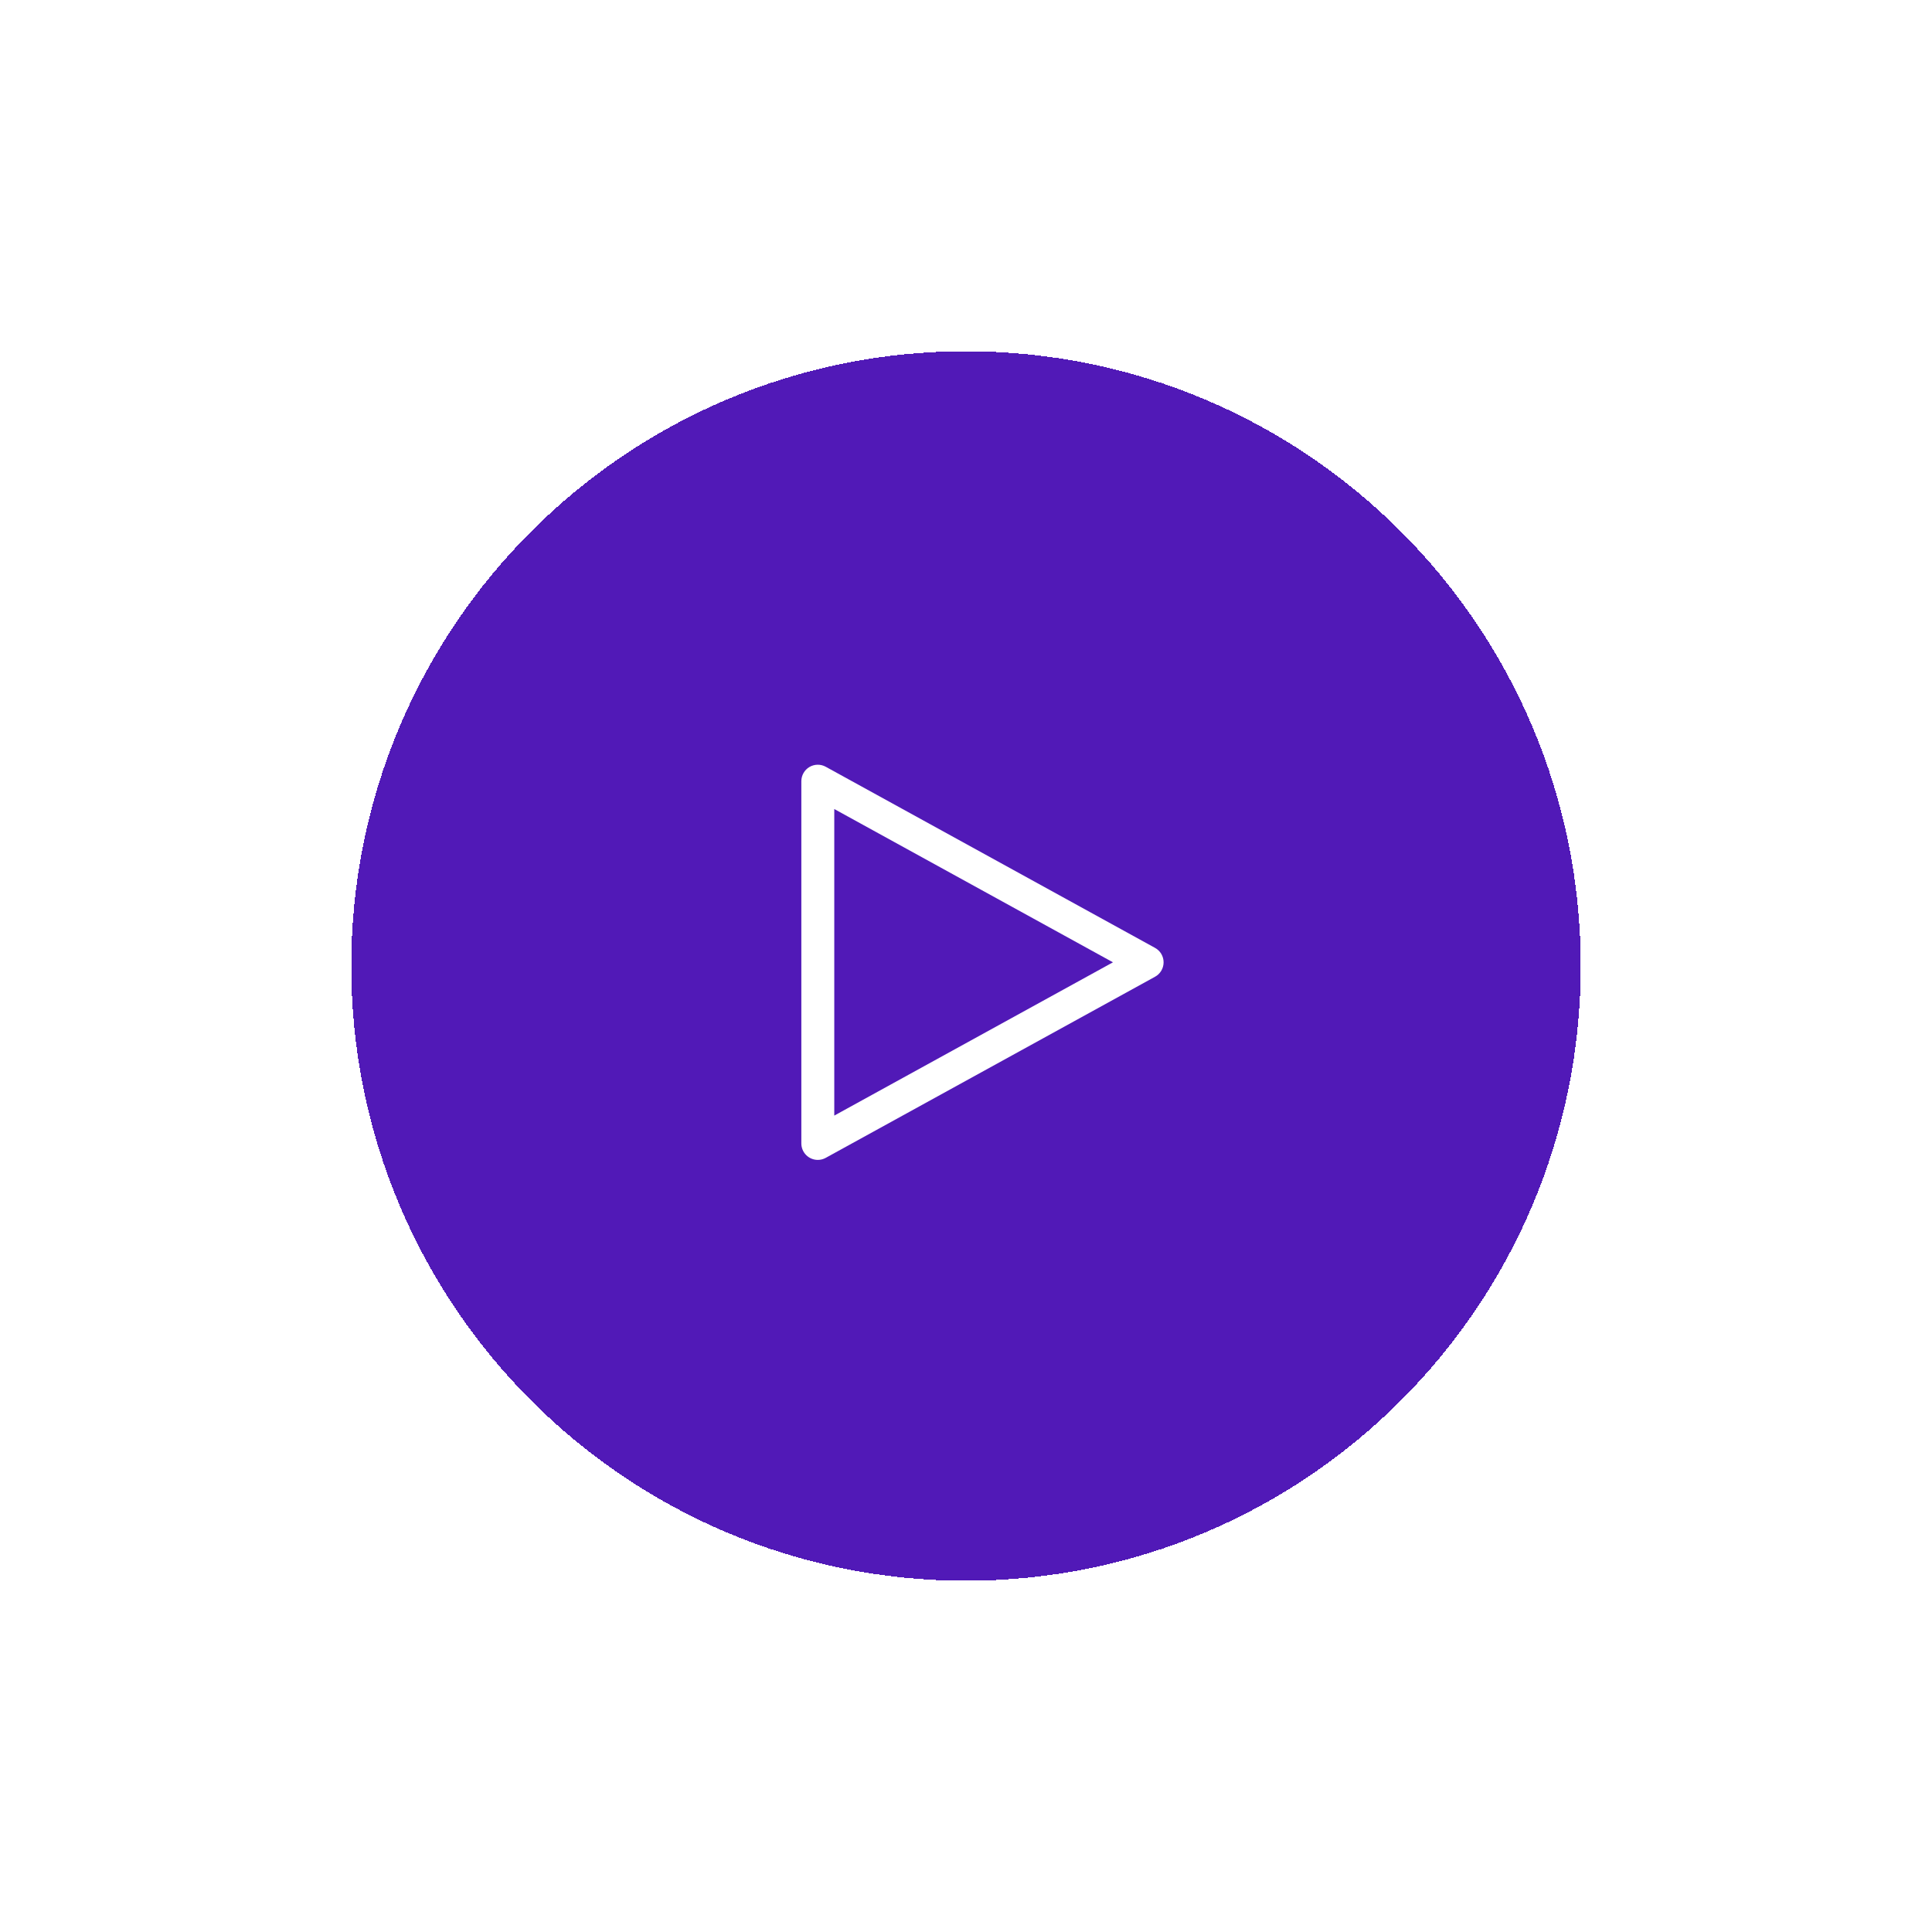<svg width="88" height="88" viewBox="0 0 88 88" fill="none" xmlns="http://www.w3.org/2000/svg">
<g filter="url(#filter0_d_45_281)">
<path d="M16 36C16 20.536 28.536 8 44 8C59.464 8 72 20.536 72 36C72 51.464 59.464 64 44 64C28.536 64 16 51.464 16 36Z" fill="#5119B7" shape-rendering="crispEdges"/>
<path d="M37.25 44.832C37.051 44.832 36.86 44.753 36.72 44.612C36.579 44.472 36.5 44.281 36.5 44.082V27.582C36.5 27.452 36.534 27.324 36.599 27.21C36.663 27.097 36.756 27.003 36.868 26.936C36.98 26.87 37.108 26.834 37.238 26.832C37.369 26.83 37.497 26.862 37.611 26.925L52.611 35.175C52.729 35.239 52.827 35.335 52.896 35.45C52.964 35.566 53 35.698 53 35.832C53 35.966 52.964 36.098 52.896 36.214C52.827 36.329 52.729 36.425 52.611 36.489L37.611 44.739C37.501 44.8 37.376 44.832 37.25 44.832ZM38 28.85V42.814L50.694 35.832L38 28.85Z" fill="white"/>
</g>
<defs>
<filter id="filter0_d_45_281" x="0" y="0" width="88" height="88" filterUnits="userSpaceOnUse" color-interpolation-filters="sRGB">
<feFlood flood-opacity="0" result="BackgroundImageFix"/>
<feColorMatrix in="SourceAlpha" type="matrix" values="0 0 0 0 0 0 0 0 0 0 0 0 0 0 0 0 0 0 127 0" result="hardAlpha"/>
<feOffset dy="8"/>
<feGaussianBlur stdDeviation="8"/>
<feComposite in2="hardAlpha" operator="out"/>
<feColorMatrix type="matrix" values="0 0 0 0 0.98 0 0 0 0 0.329 0 0 0 0 0.11 0 0 0 0.24 0"/>
<feBlend mode="normal" in2="BackgroundImageFix" result="effect1_dropShadow_45_281"/>
<feBlend mode="normal" in="SourceGraphic" in2="effect1_dropShadow_45_281" result="shape"/>
</filter>
</defs>
</svg>
